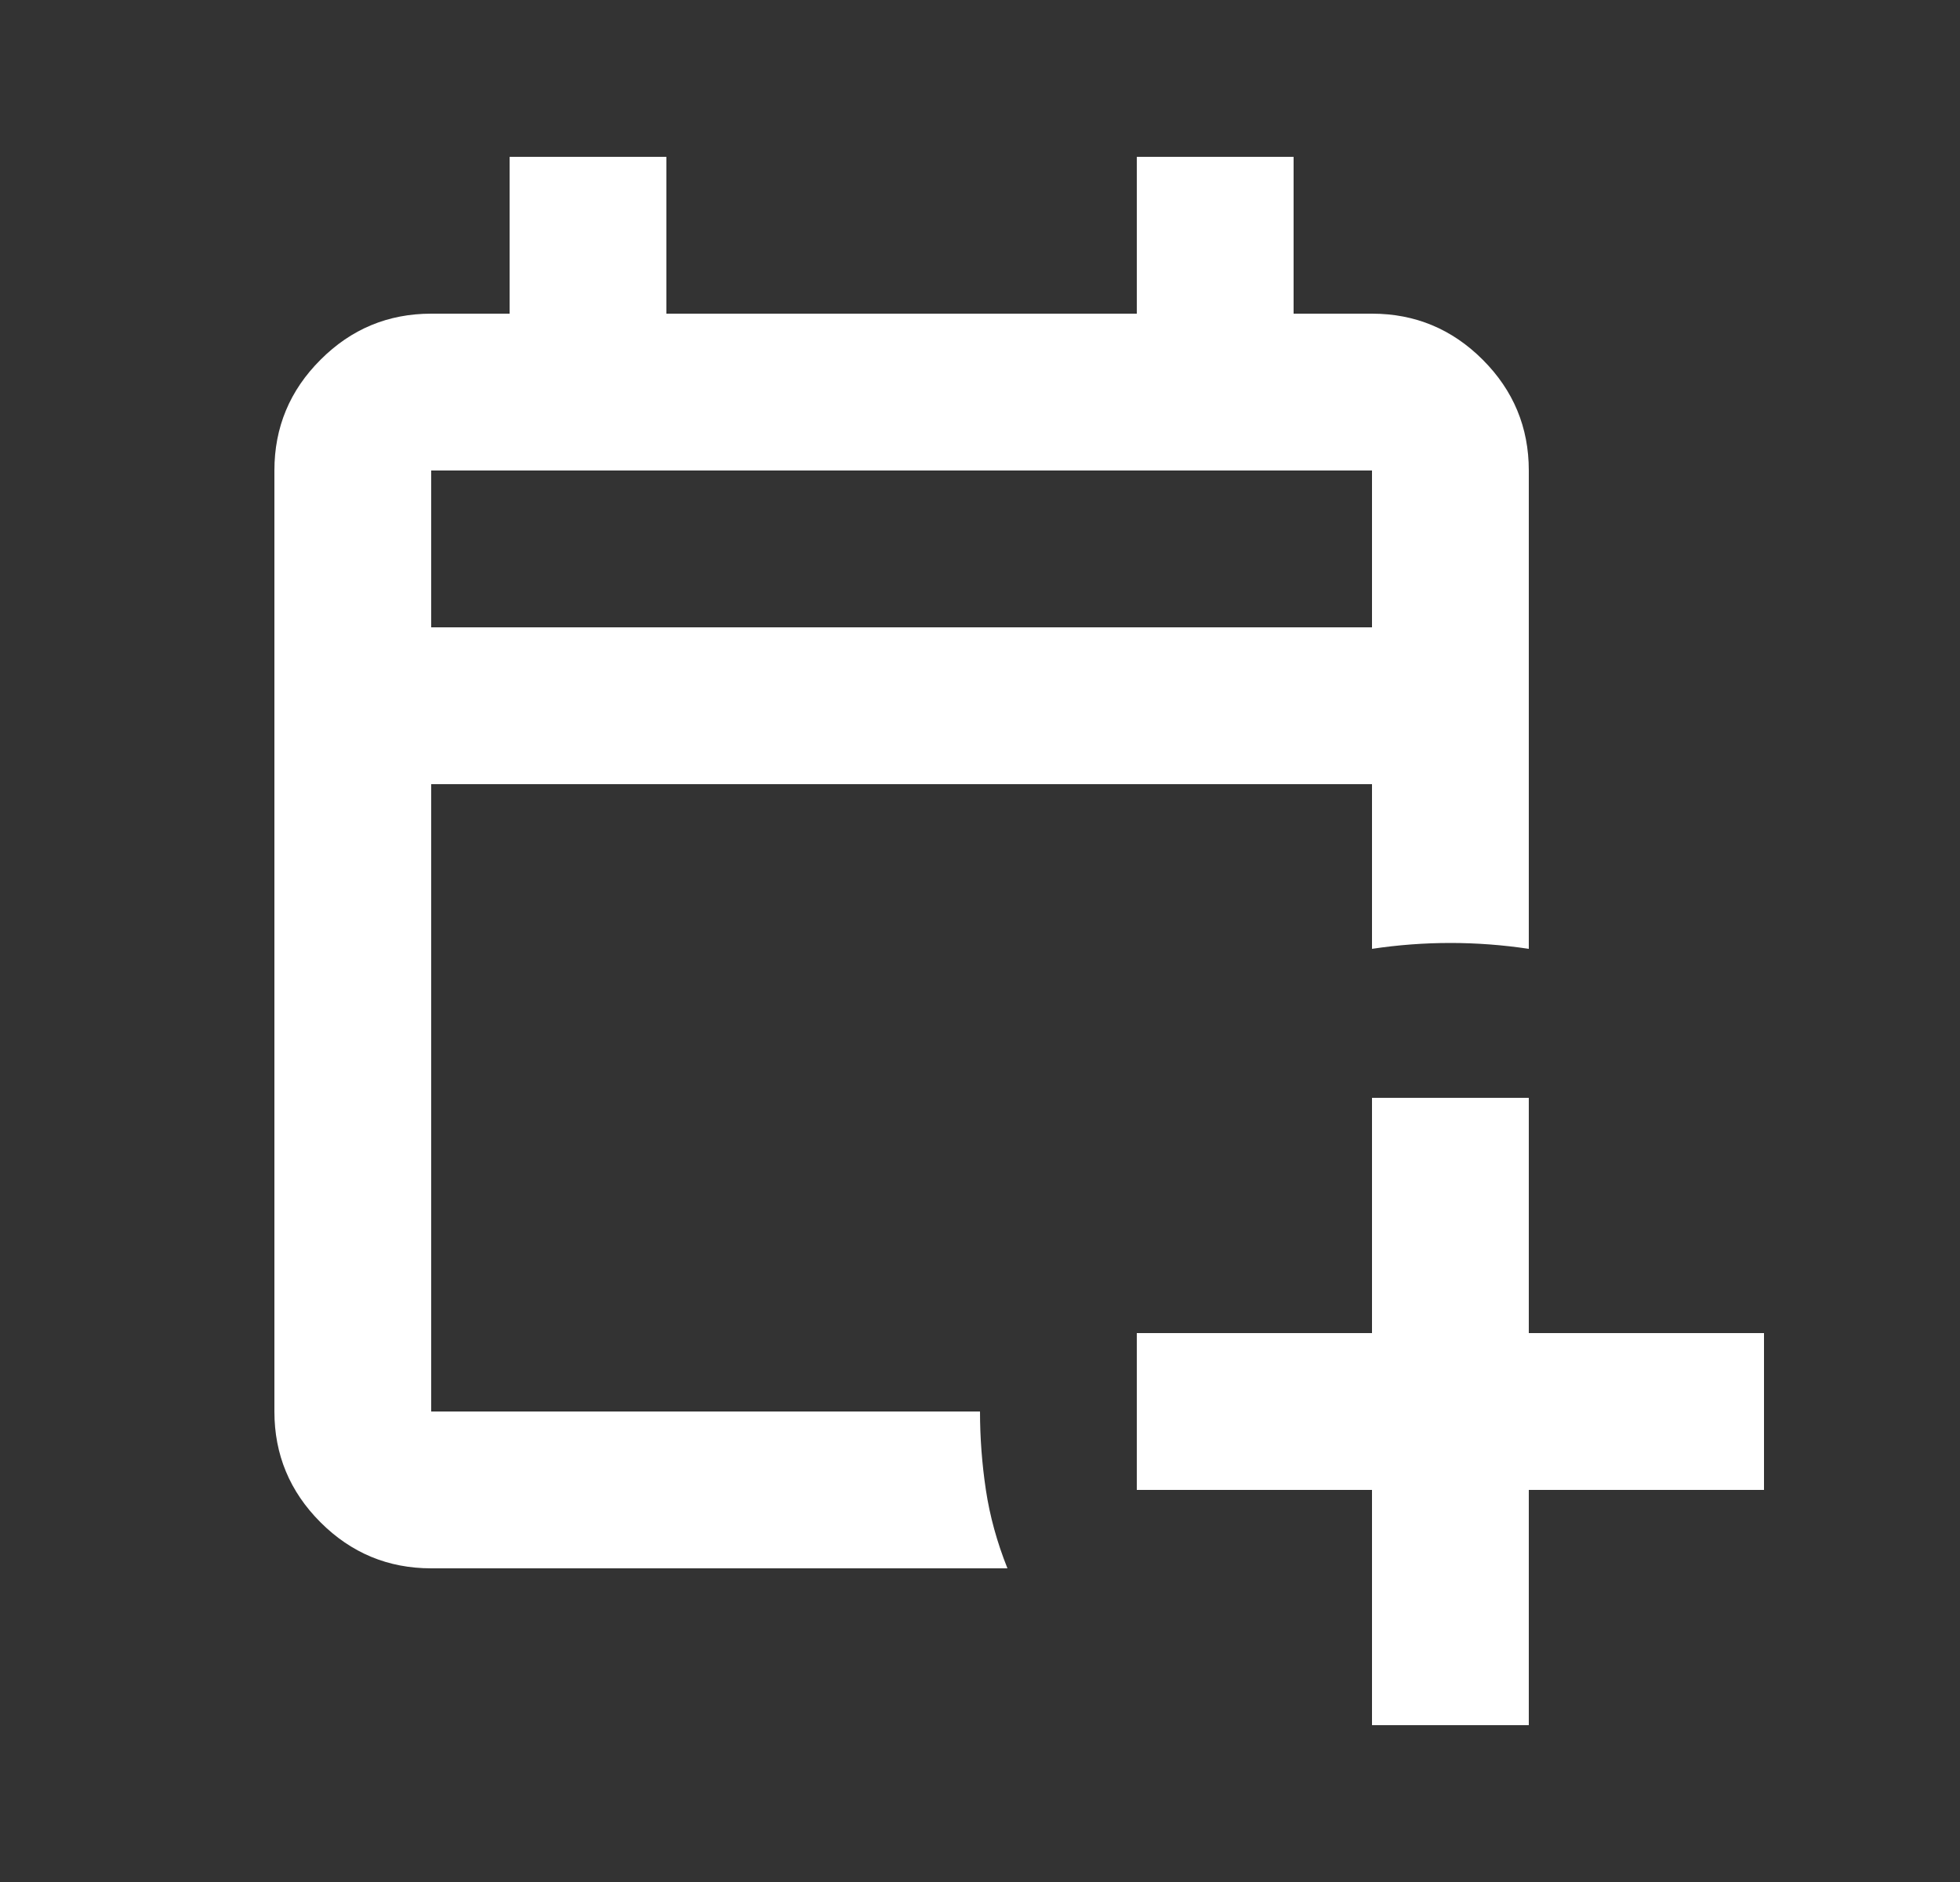 <svg width="25" height="24" viewBox="0 0 25 24" fill="none" xmlns="http://www.w3.org/2000/svg">
<rect x="0" y="0" width="25" height="24" fill="#333333" stroke="none"/>
<mask id="mask0_36_1424" style="mask-type:alpha" maskUnits="userSpaceOnUse" x="0" y="0" width="25" height="24">
<rect x="0.5" width="24" height="24" fill="#D9D9D9"/>
</mask>
<g mask="url(#mask0_36_1424)">
<path d="M17.5 22V19H14.5V17H17.5V14H19.5V17H22.5V19H19.5V22H17.5ZM5.5 20C4.95 20 4.479 19.804 4.088 19.413C3.696 19.021 3.5 18.55 3.5 18V6C3.5 5.45 3.696 4.979 4.088 4.588C4.479 4.196 4.95 4 5.5 4H6.5V2H8.5V4H14.5V2H16.5V4H17.5C18.05 4 18.521 4.196 18.913 4.588C19.304 4.979 19.5 5.45 19.5 6V12.1C19.167 12.05 18.833 12.025 18.5 12.025C18.167 12.025 17.833 12.05 17.5 12.1V10H5.5V18H12.5C12.5 18.333 12.525 18.667 12.575 19C12.625 19.333 12.717 19.667 12.85 20H5.5ZM5.5 8H17.5V6H5.5V8Z" fill="white"/>
</g>
</svg>
